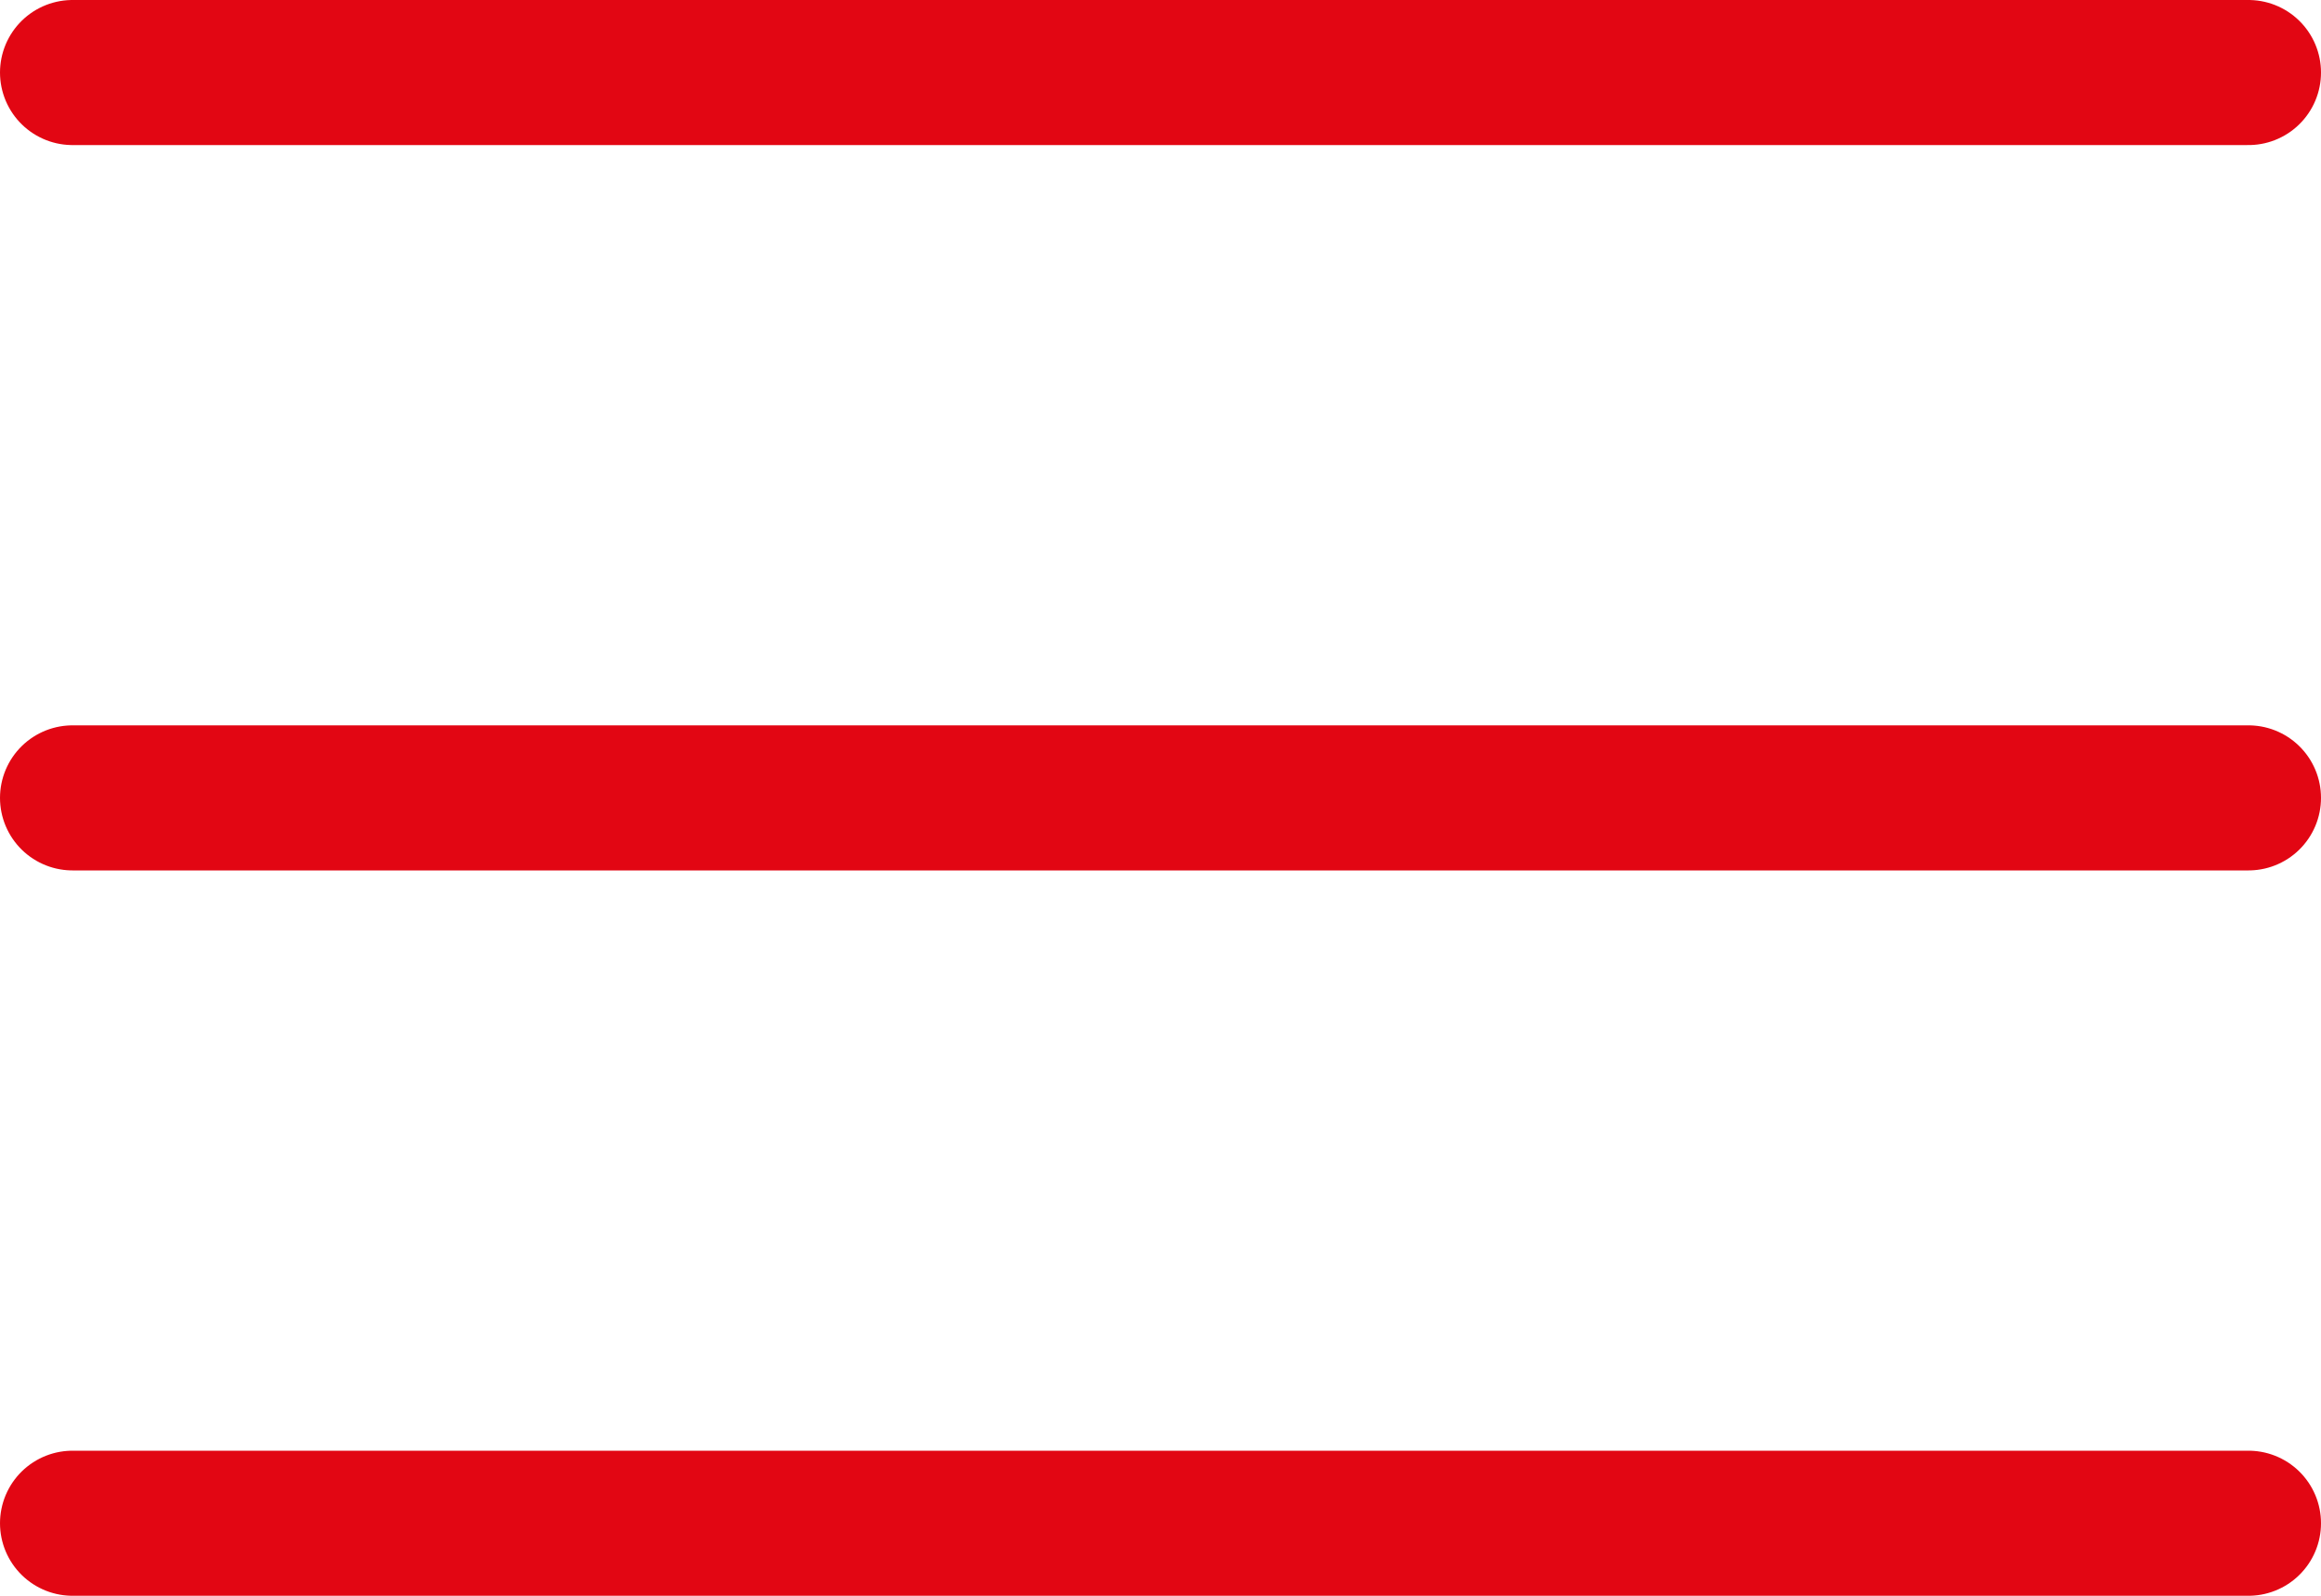 <svg width="32" height="22" viewBox="0 0 32 22" fill="none" xmlns="http://www.w3.org/2000/svg">
<path d="M1 11H31" stroke="#E20613" stroke-width="2" stroke-linecap="round" stroke-linejoin="round"/>
<path d="M1 1H31" stroke="#E20613" stroke-width="2" stroke-linecap="round" stroke-linejoin="round"/>
<path d="M1 21H31" stroke="#E20613" stroke-width="2" stroke-linecap="round" stroke-linejoin="round"/>
</svg>
